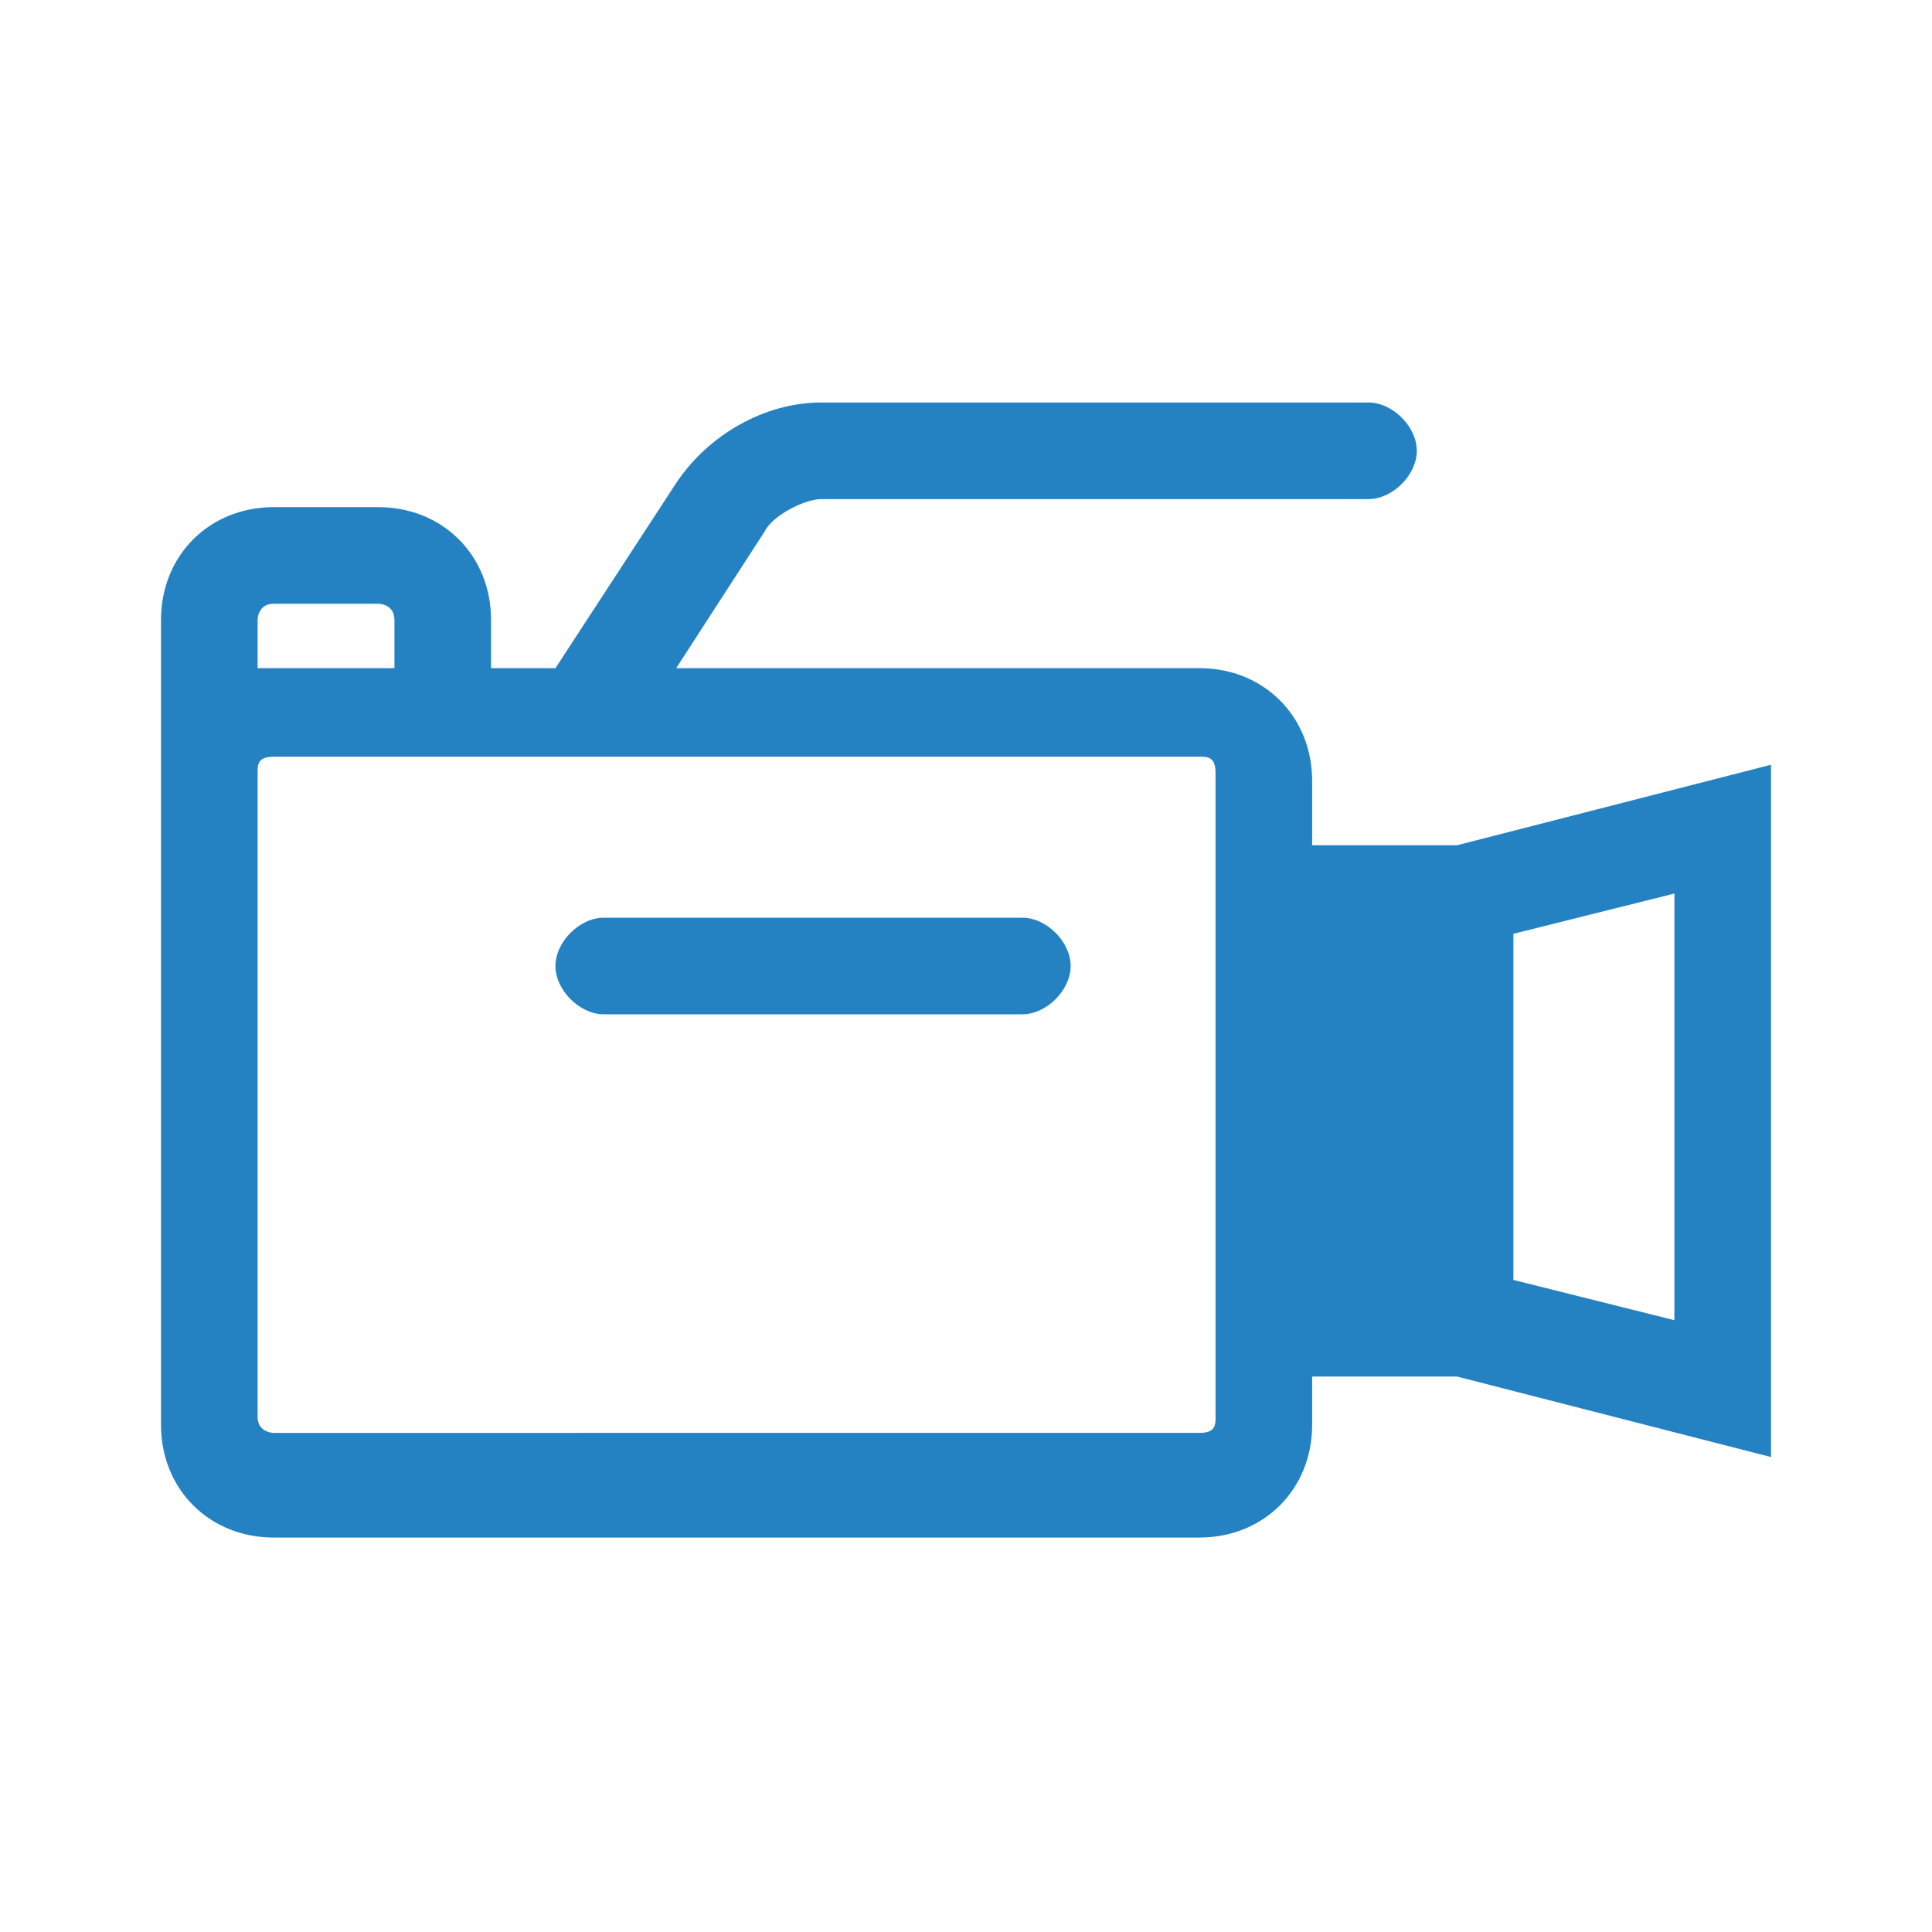 <?xml version="1.0" encoding="UTF-8"?>
<svg xmlns="http://www.w3.org/2000/svg" version="1.1" viewBox="0 0 24 24">
  <defs>
    <style>
      .cls-1 {
        fill: none;
      }

      .cls-2 {
        fill: #2482c3;
      }
    </style>
  </defs>
  <!-- Generator: Adobe Illustrator 28.7.1, SVG Export Plug-In . SVG Version: 1.2.0 Build 142)  -->
  <g>
    <g id="_レイヤー_1" data-name="レイヤー_1">
      <g id="_レイヤー_1-2" data-name="_レイヤー_1">
        <g>
          <g>
            <path class="cls-2" d="M22,18v-8.5l-3.9,1h-1.8v-.8c0-.8-.6-1.4-1.4-1.4h-6.5l1.1-1.7c.1-.2.5-.4.7-.4h6.8c.3,0,.6-.3.6-.6s-.3-.6-.6-.6h-6.8c-.7,0-1.4.4-1.8,1l-1.5,2.3h-.8v-.6c0-.8-.6-1.4-1.4-1.4h-1.3c-.8,0-1.4.6-1.4,1.4v1.8h0v8.2c0,.8.6,1.4,1.4,1.4h11.5c.8,0,1.4-.6,1.4-1.4v-.6h1.8l3.9,1h0ZM20.8,16.4l-2-.5v-4.3l2-.5v5.3ZM3.2,7.7c0,0,0-.2.2-.2h1.3c0,0,.2,0,.2.2v.6h-1.7s0-.6,0-.6ZM15.1,17.6c0,.1,0,.2-.2.2H3.4c0,0-.2,0-.2-.2v-8c0-.1,0-.2.2-.2h11.5c.1,0,.2,0,.2.2v7.9h0Z"/>
            <path class="cls-2" d="M12.7,12.6h-5.2c-.3,0-.6-.3-.6-.6s.3-.6.6-.6h5.2c.3,0,.6.3.6.6s-.3.6-.6.6Z"/>
          </g>
          <rect class="cls-1" width="24" height="24"/>
        </g>
      </g>
    </g>
  </g>
</svg>